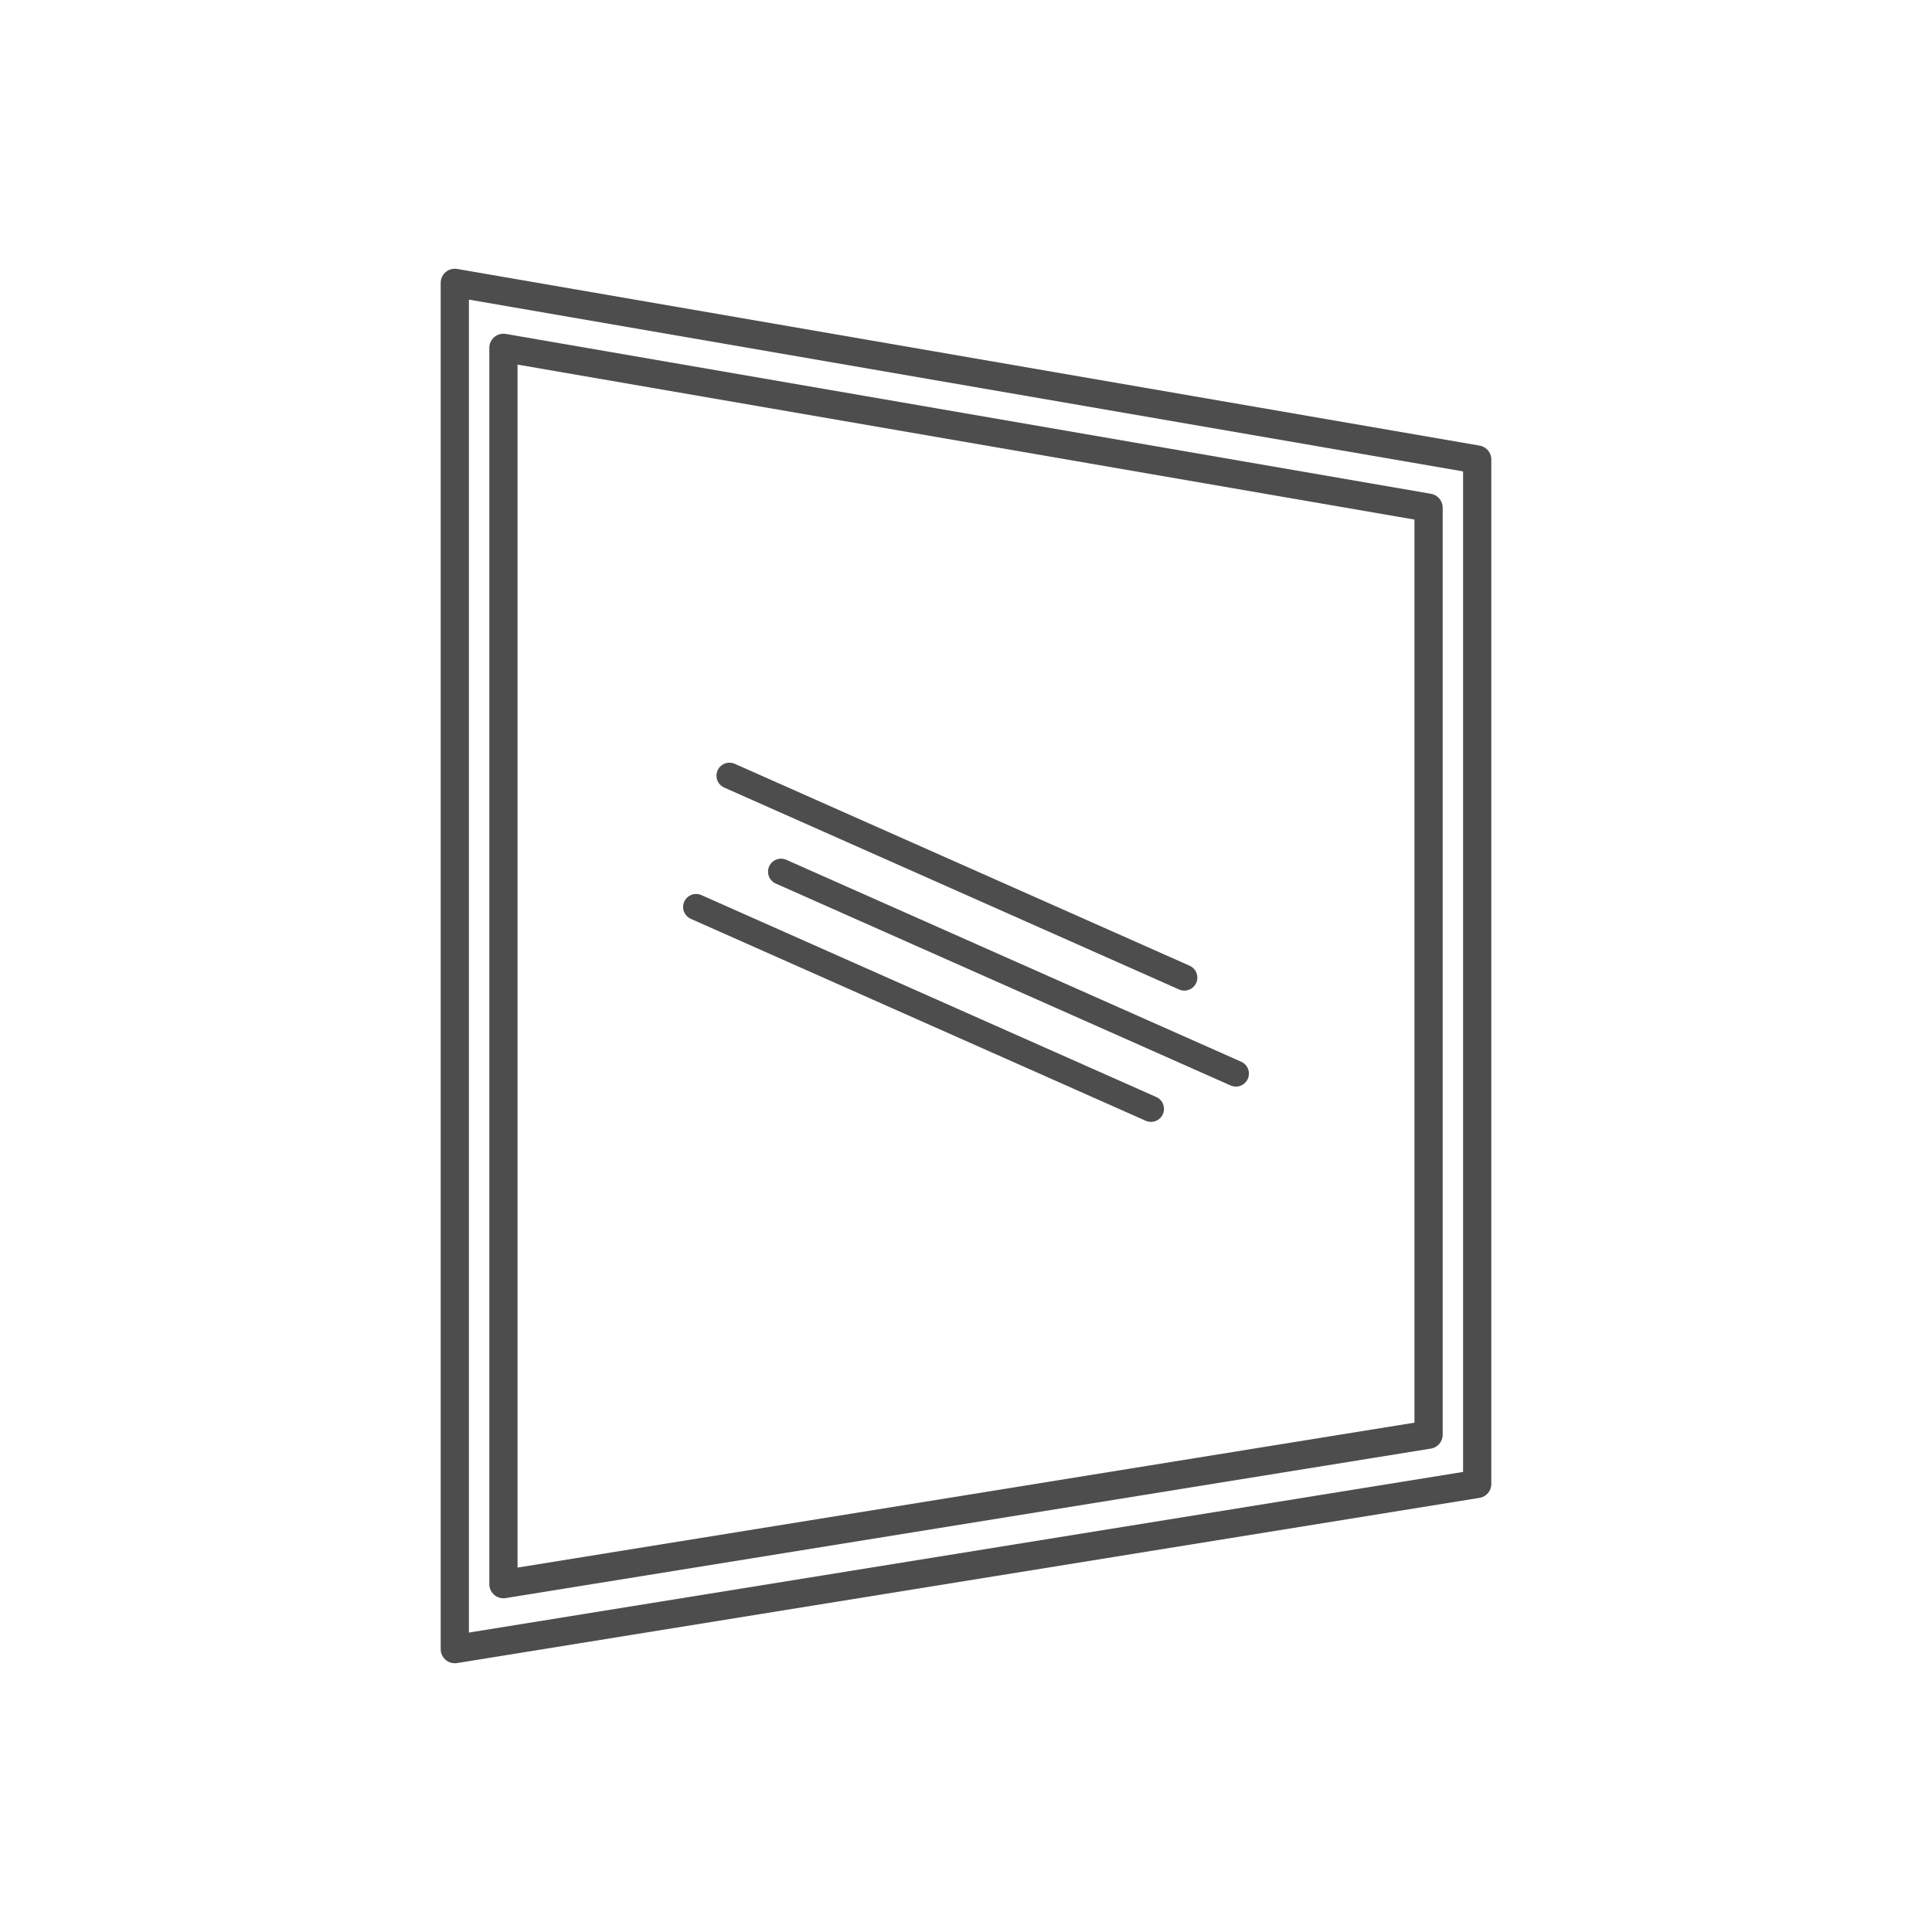 <?xml version="1.0" encoding="UTF-8"?>
<svg id="Livello_1" data-name="Livello 1" xmlns="http://www.w3.org/2000/svg" viewBox="0 0 200 200">
  <defs>
    <style>
      .cls-1 {
        stroke-width: 2.922px;
      }

      .cls-1, .cls-2 {
        fill: none;
        stroke: #4d4d4d;
        stroke-linecap: round;
        stroke-linejoin: round;
      }

      .cls-2 {
        stroke-width: 2.691px;
      }
    </style>
  </defs>
  <polygon class="cls-1" points="52.115 163.992 147.885 148.517 147.885 52.557 52.115 36.008 52.115 163.992"/>
  <polygon class="cls-1" points="47.081 170.719 152.919 153.618 152.919 47.569 47.081 29.281 47.081 170.719"/>
  <g>
    <line class="cls-2" x1="122.604" y1="101.201" x2="75.515" y2="80.298"/>
    <line class="cls-2" x1="127.94" y1="111.138" x2="80.851" y2="90.235"/>
    <line class="cls-2" x1="119.149" y1="114.792" x2="72.06" y2="93.889"/>
  </g>
</svg>